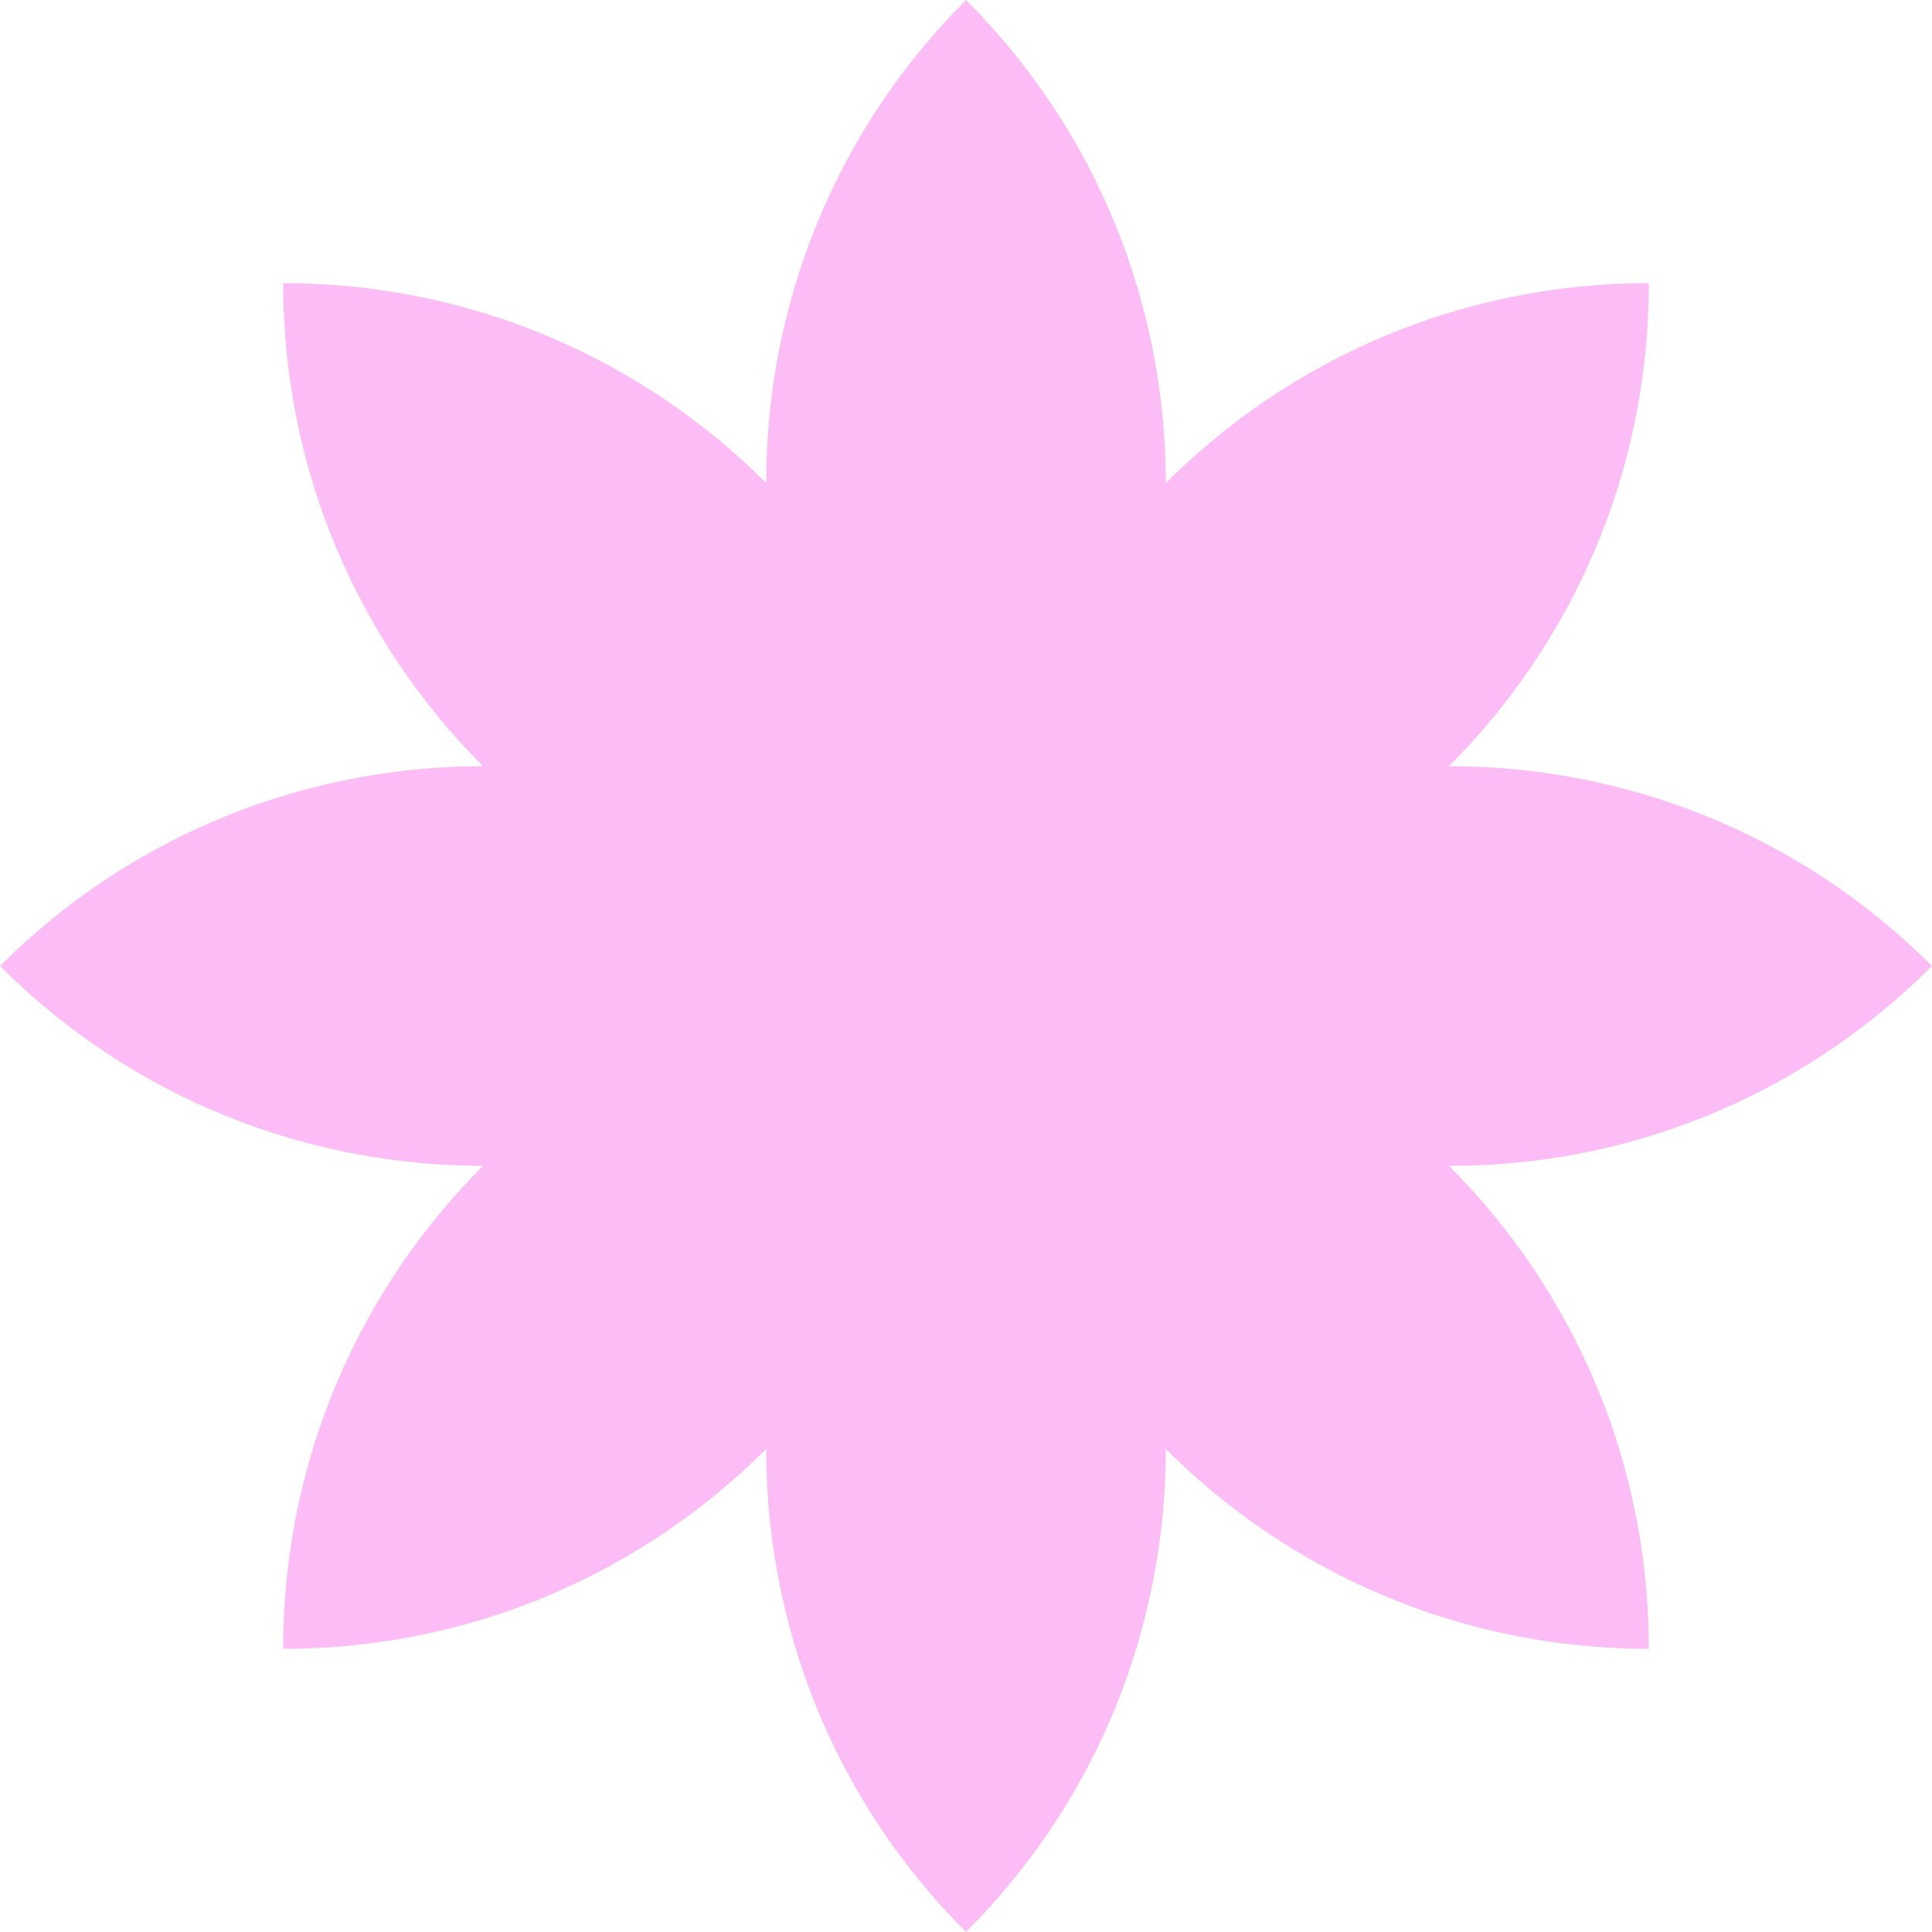 <?xml version="1.0" encoding="UTF-8"?> <svg xmlns="http://www.w3.org/2000/svg" width="253" height="253" viewBox="0 0 253 253" fill="none"><path d="M253 126.5C235.533 109.033 212.672 100.33 189.75 100.33C205.93 84.15 215.92 61.779 215.92 37.08C191.221 37.08 168.851 47.07 152.67 63.25C152.67 40.389 143.967 17.467 126.5 0C109.033 17.467 100.33 40.328 100.33 63.25C84.15 47.07 61.779 37.08 37.08 37.08C37.08 61.779 47.07 84.15 63.25 100.33C40.389 100.33 17.467 109.033 0 126.5C17.467 143.967 40.328 152.67 63.25 152.67C47.07 168.851 37.08 191.221 37.08 215.92C61.779 215.92 84.15 205.93 100.33 189.75C100.33 212.672 109.033 235.533 126.5 253C143.967 235.533 152.67 212.672 152.67 189.75C168.851 205.93 191.221 215.92 215.92 215.92C215.92 191.221 205.93 168.851 189.75 152.67C212.672 152.732 235.533 143.967 253 126.5Z" fill="#FCBDF7"></path></svg> 